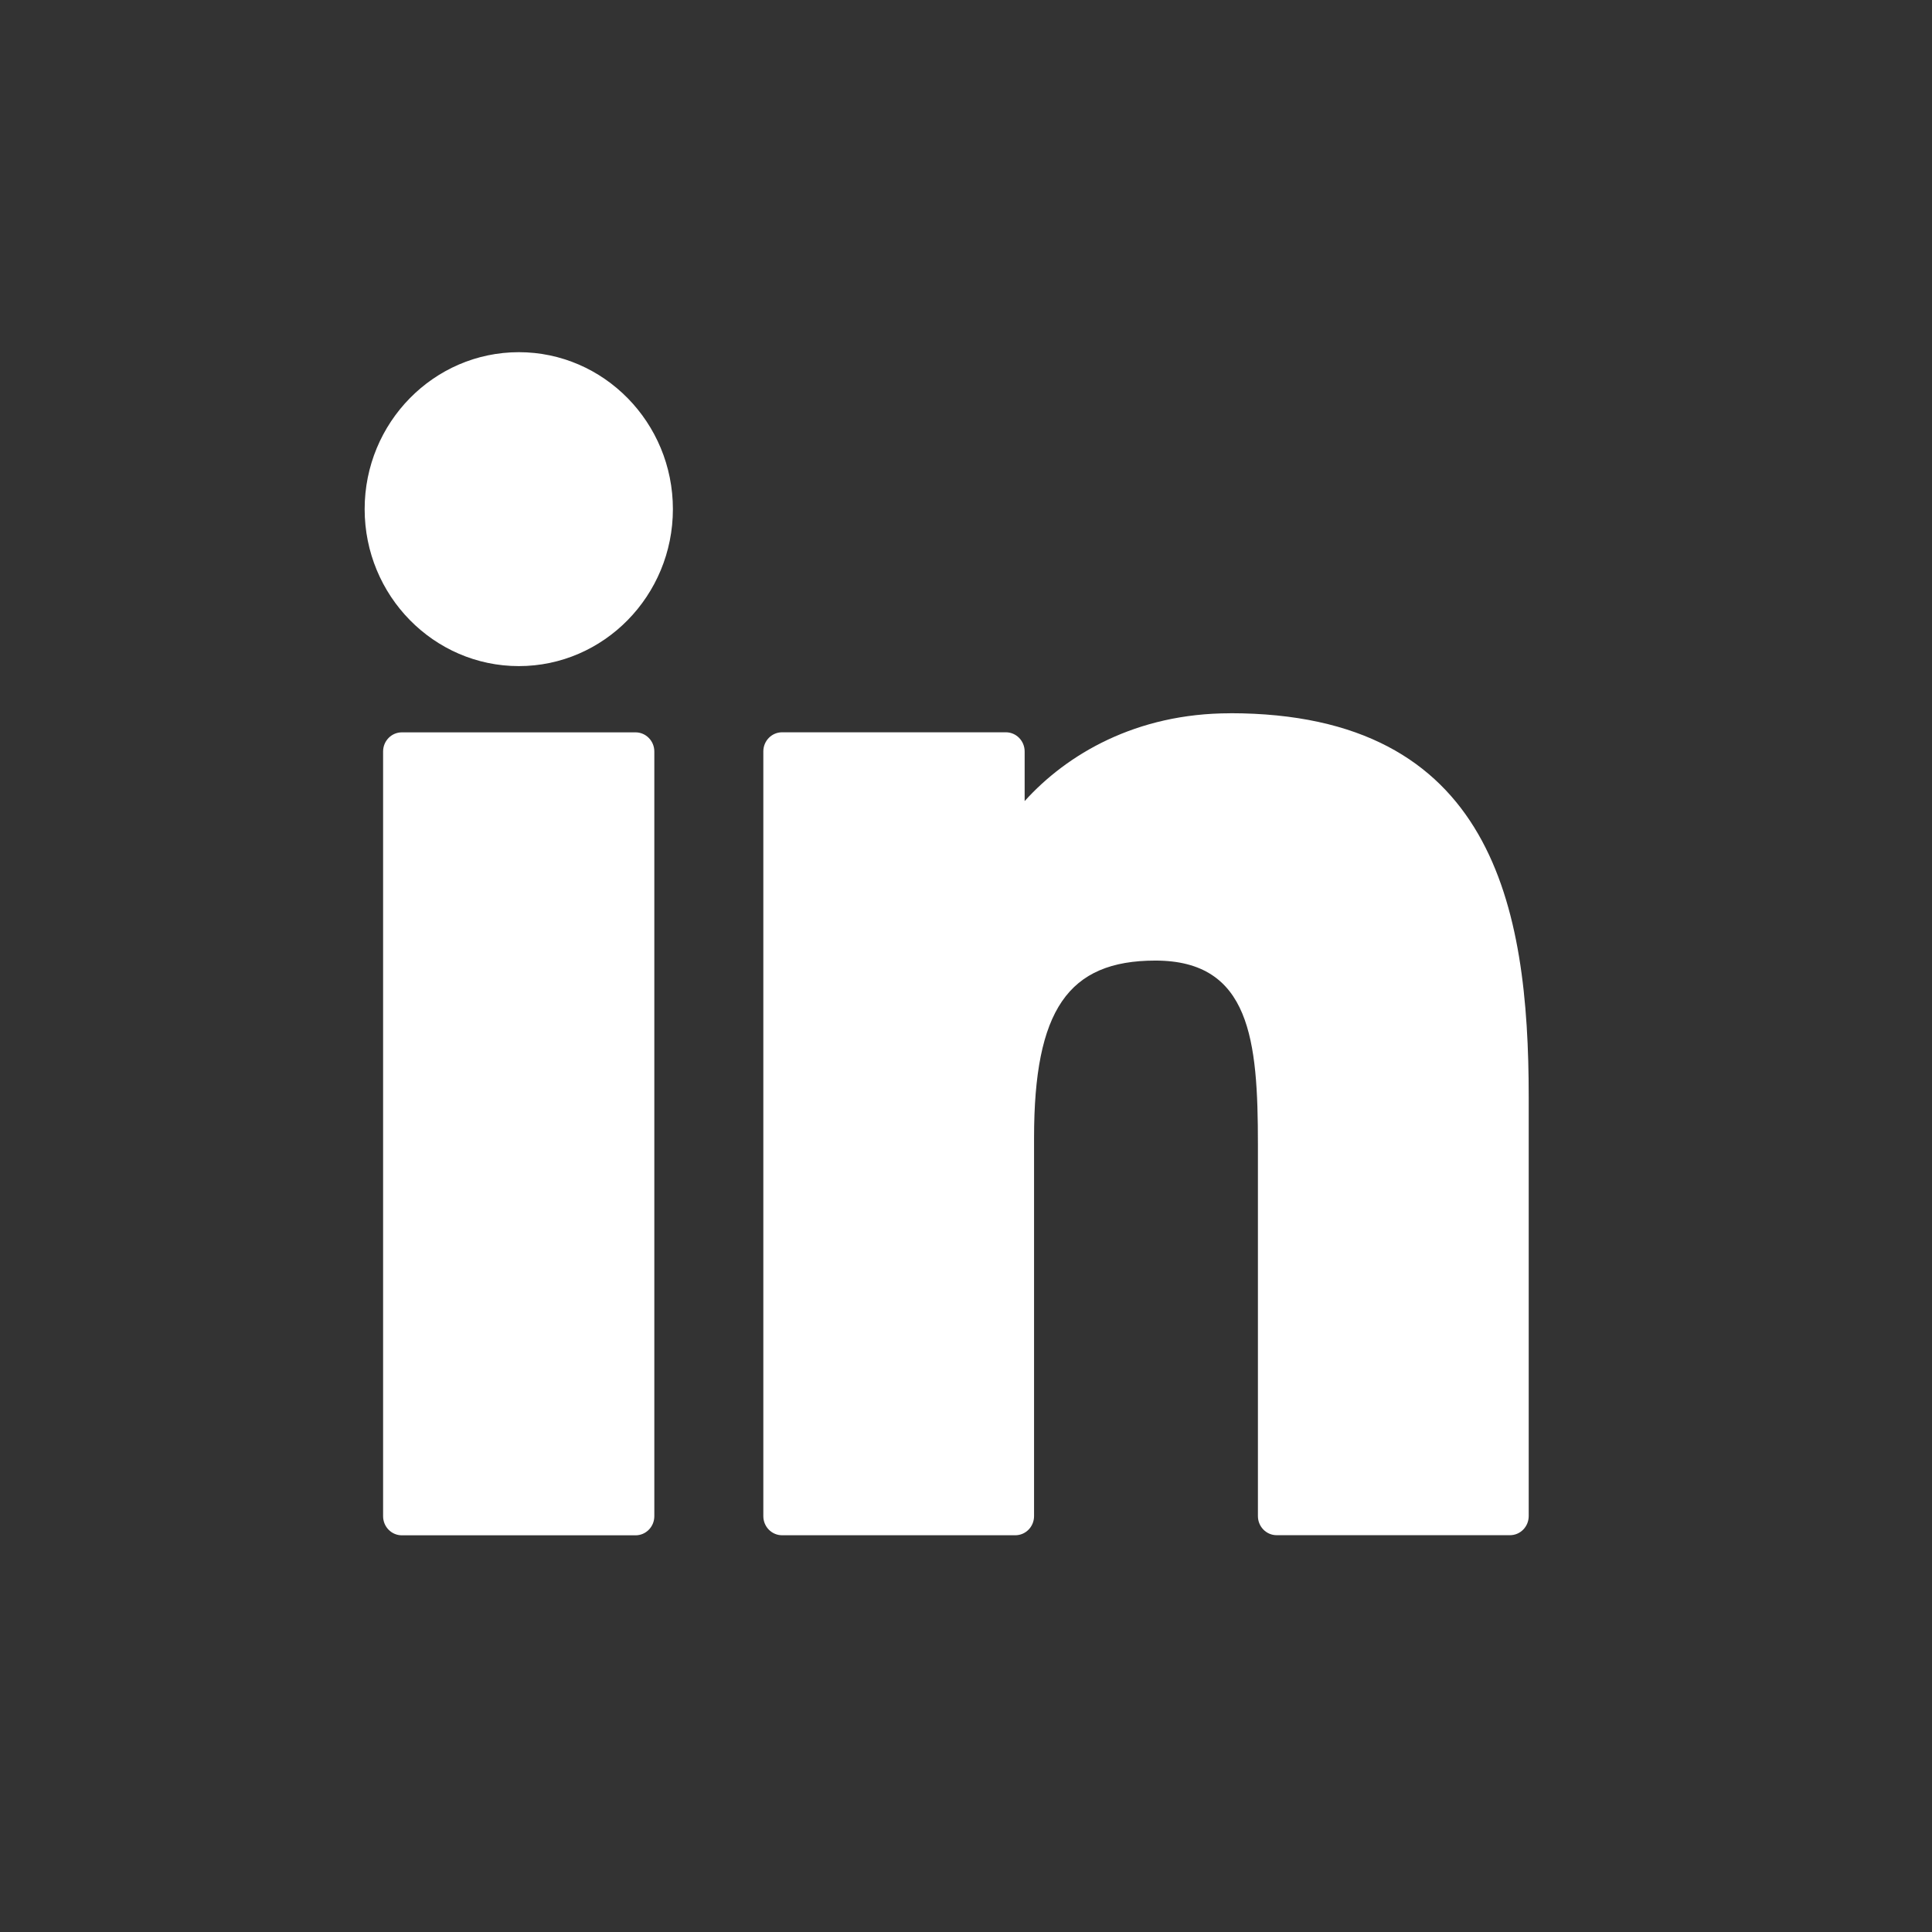 <svg fill="none" height="31" viewBox="0 0 31 31" width="31" xmlns="http://www.w3.org/2000/svg"><rect x="0" y="0" width="31" height="31" fill="#333333" stroke="none"/><g fill="#fff"><path d="m10.198 11.751h-3.75c-.166 0-.301.137-.301.307v12.27c0 .17.135.307.301.307h3.75c.166 0 .301-.137.301-.307v-12.27c0-.169-.135-.307-.301-.307z"/><path d="m8.325 5.651c-1.364 0-2.474 1.129-2.474 2.518 0 1.389 1.11 2.519 2.474 2.519 1.363 0 2.472-1.13 2.472-2.519 0-1.388-1.109-2.518-2.472-2.518z"/><path d="m19.736 11.445c-1.506 0-2.619.659-3.295 1.409v-.797c0-.169-.135-.307-.301-.307h-3.591c-.166 0-.301.137-.301.307v12.27c0 .17.135.307.301.307h3.742c.166 0 .301-.137.301-.307v-6.071c0-2.046.546-2.843 1.946-2.843 1.525 0 1.646 1.278 1.646 2.948v5.965c0 .17.135.307.301.307h3.743c.167 0 .301-.137.301-.307v-6.73c0-3.042-.569-6.152-4.793-6.152z"/></g></svg>
